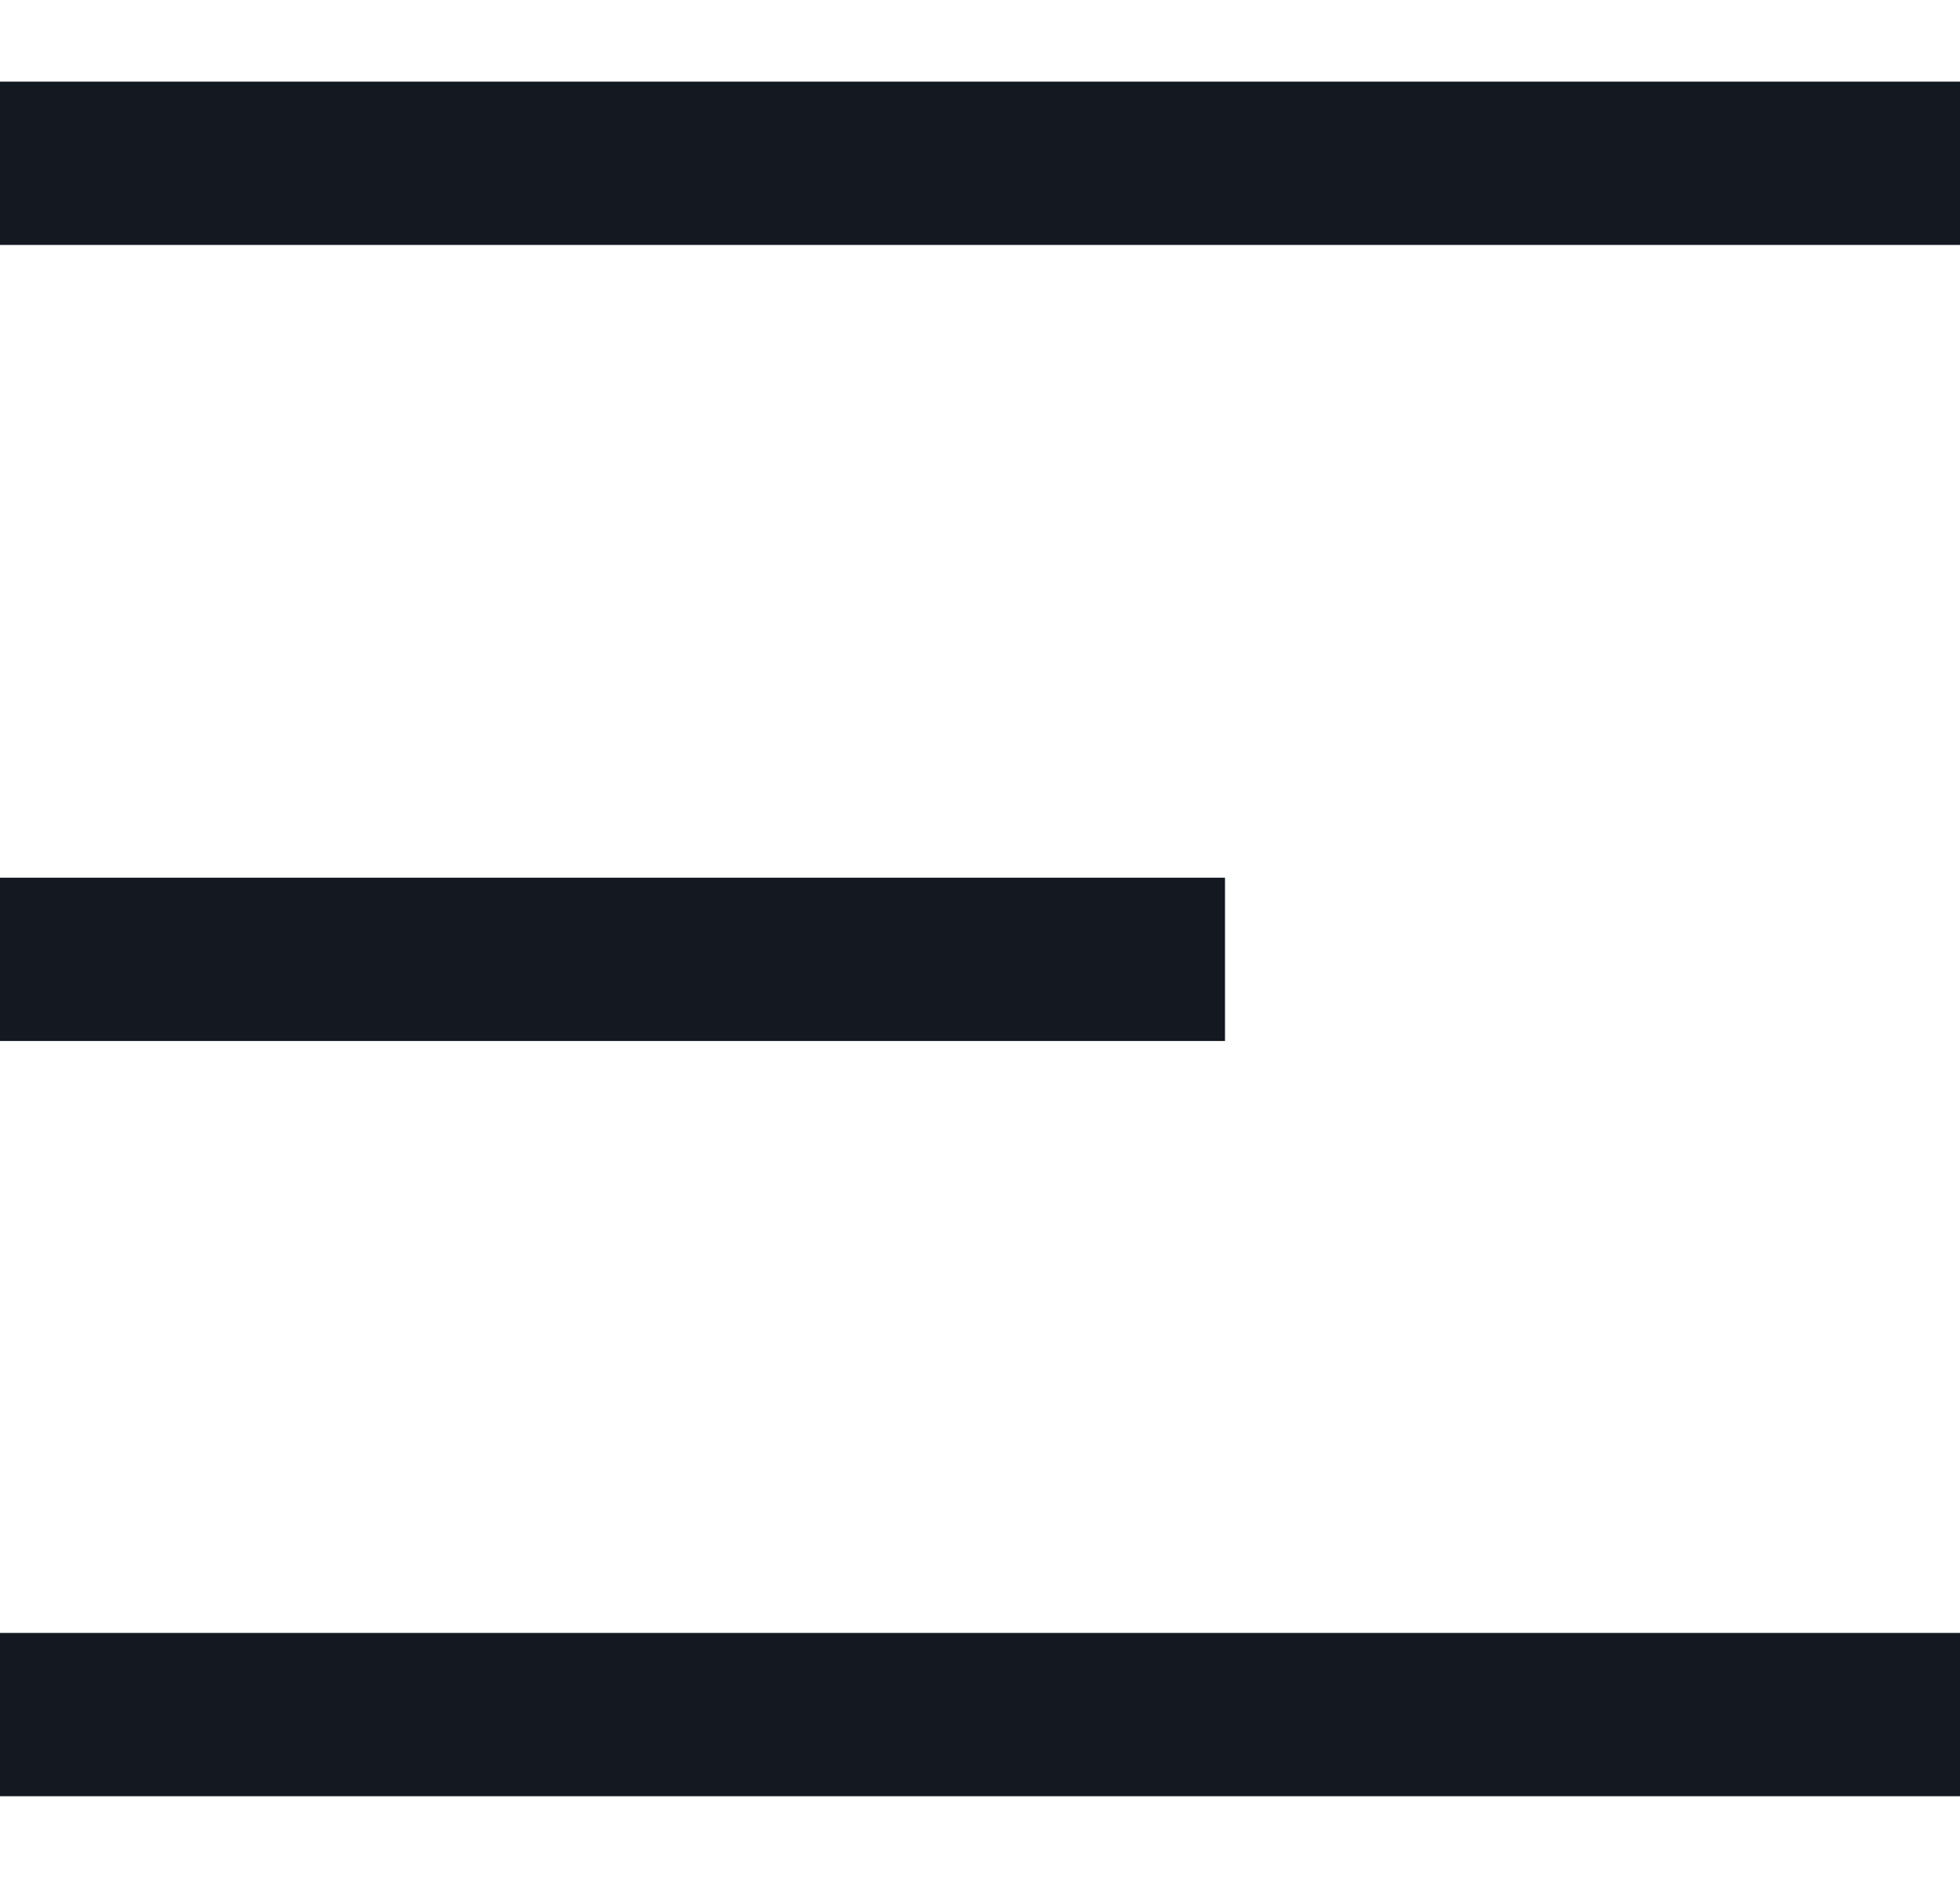 <?xml version="1.0" encoding="UTF-8"?>
<svg width="24px" height="23px" viewBox="0 0 24 23" version="1.1" xmlns="http://www.w3.org/2000/svg" xmlns:xlink="http://www.w3.org/1999/xlink">
    <title>92640733-5142-4631-99E6-0CC7C77B3D35</title>
    <g id="MODULE" stroke="none" stroke-width="1" fill="none" fill-rule="evenodd">
        <g id="Icons" transform="translate(-794, -499)" fill="#131821" fill-rule="nonzero">
            <g id="Pfeile-Copy" transform="translate(794, 426)">
                <g id="ICONS/Navi/ic_burger" transform="translate(0, 73)">
                    <g id="00" transform="translate(0, 0.75)">
                        <polygon id="3" points="24 19.25 24 21.25 0 21.25 0 19.25"></polygon>
                        <polygon id="2" points="15 10 15 12 0 12 0 10"></polygon>
                        <polygon id="1" points="24 0.25 24 2.25 0 2.25 0 0.25"></polygon>
                    </g>
                </g>
            </g>
        </g>
    </g>
</svg>